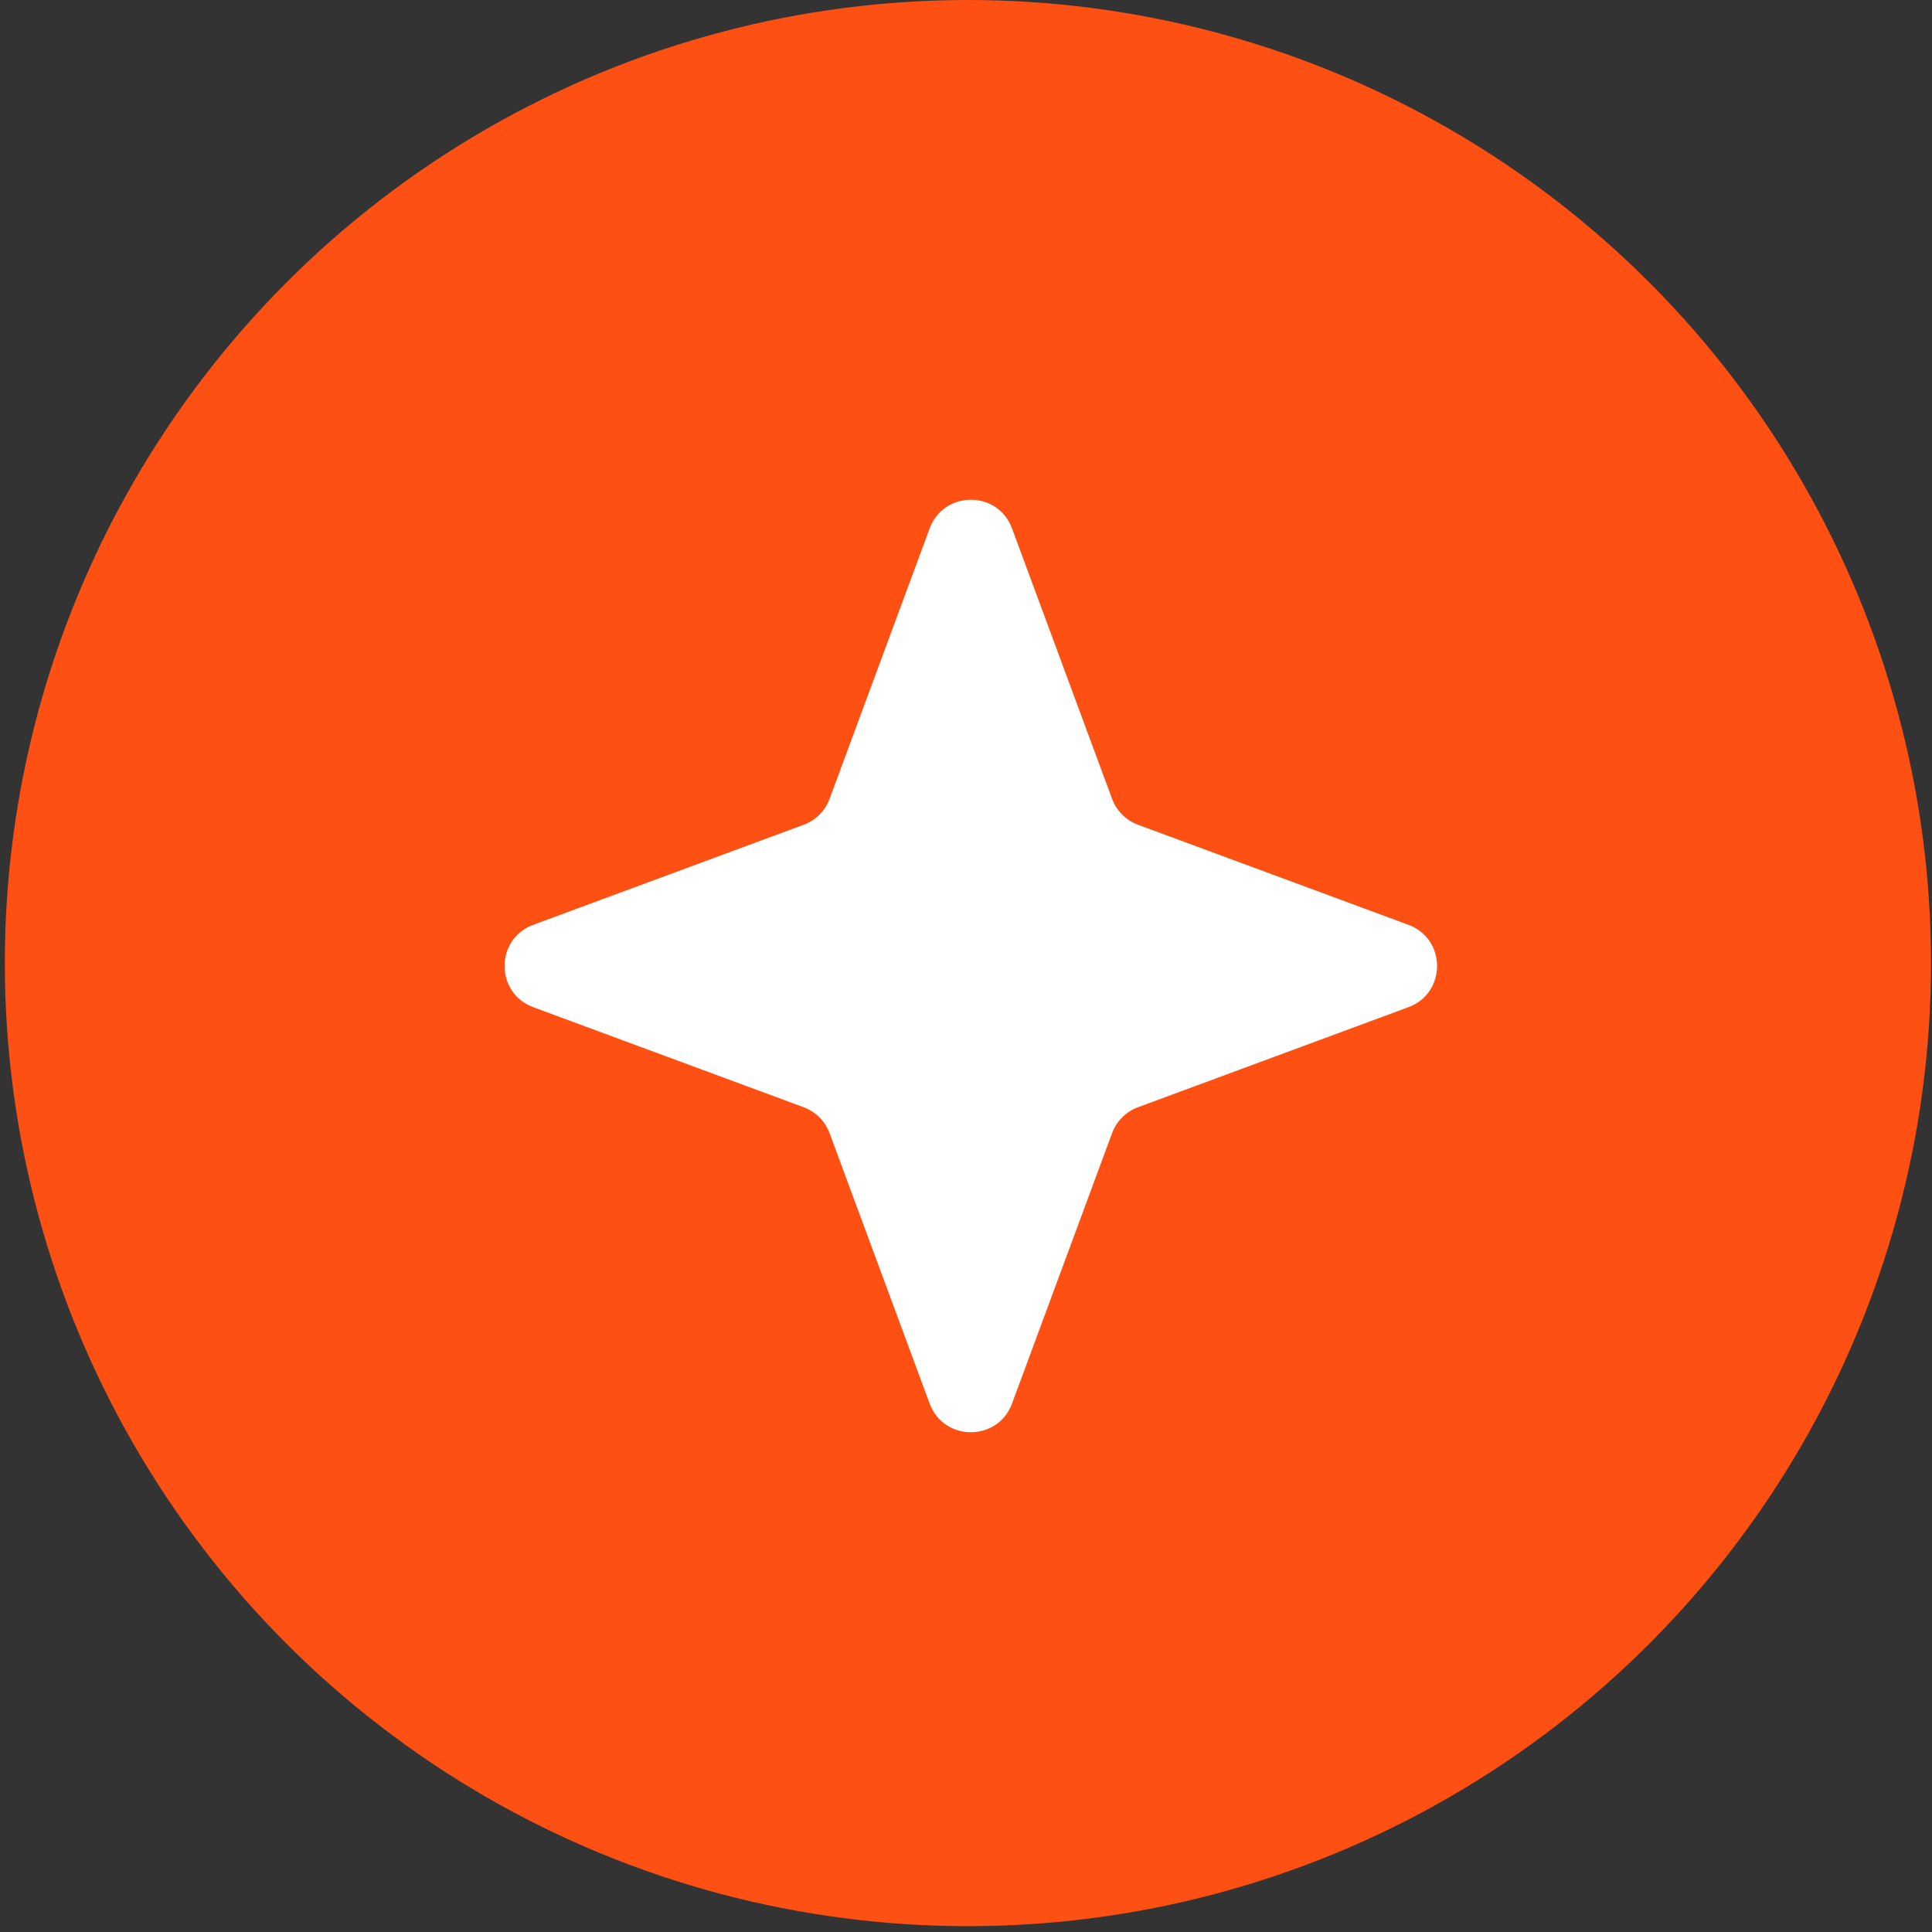 <?xml version="1.0" encoding="UTF-8"?> <svg xmlns="http://www.w3.org/2000/svg" width="88" height="88" viewBox="0 0 88 88" fill="none"><rect x="0" y="0" width="88" height="88" fill="#333333" stroke="none"/><circle cx="44.087" cy="43.867" r="43.867" fill="#FF5014"></circle><path d="M42.344 24.069C42.989 22.328 45.452 22.328 46.096 24.069L50.653 36.385C50.856 36.933 51.288 37.364 51.835 37.567L64.151 42.124C65.892 42.769 65.892 45.231 64.151 45.876L51.835 50.433C51.288 50.636 50.856 51.067 50.653 51.615L46.096 63.931C45.452 65.672 42.989 65.672 42.344 63.931L37.787 51.615C37.584 51.067 37.153 50.636 36.605 50.433L24.289 45.876C22.548 45.231 22.548 42.769 24.289 42.124L36.605 37.567C37.153 37.364 37.584 36.933 37.787 36.385L42.344 24.069Z" fill="white"></path></svg> 